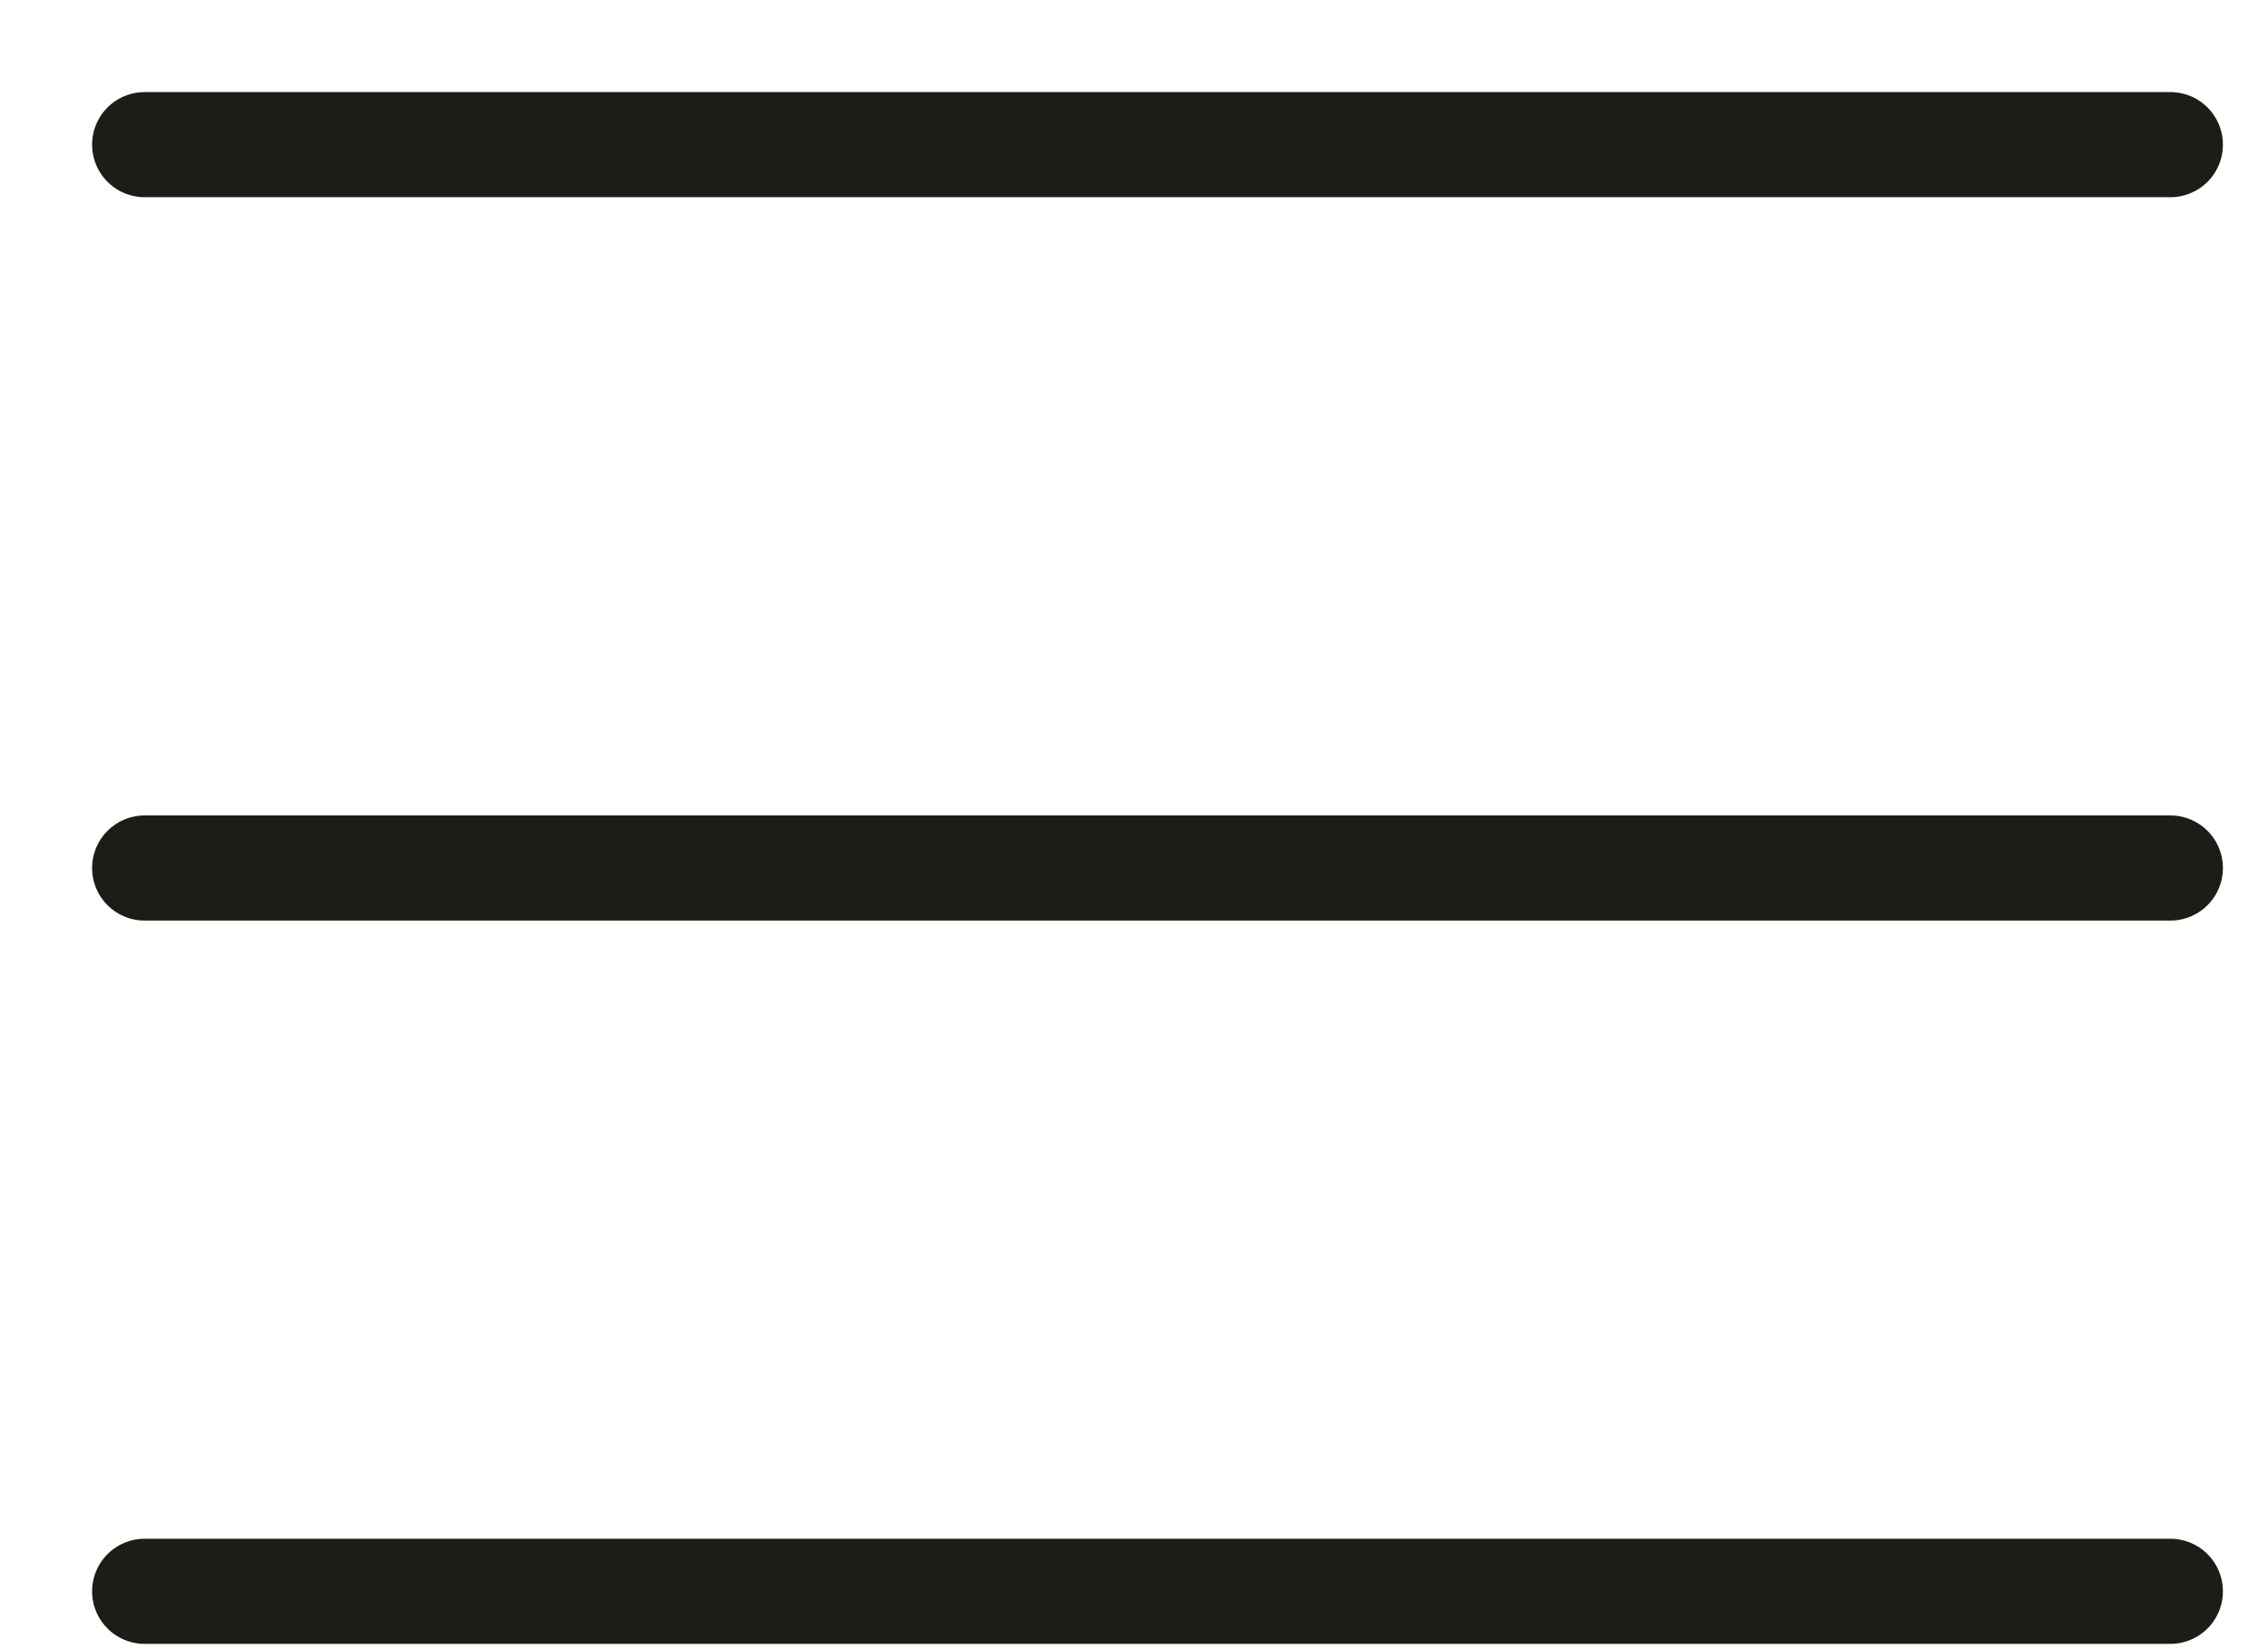 <svg width="33" height="24" viewBox="0 0 33 24" fill="none" xmlns="http://www.w3.org/2000/svg">
<path d="M31.579 2.105L2.105 2.105M31.579 12.632H2.105M31.579 23.158L2.105 23.158" stroke="#1C1D17" stroke-width="1.53" stroke-linecap="round" stroke-linejoin="round"/>
</svg>

